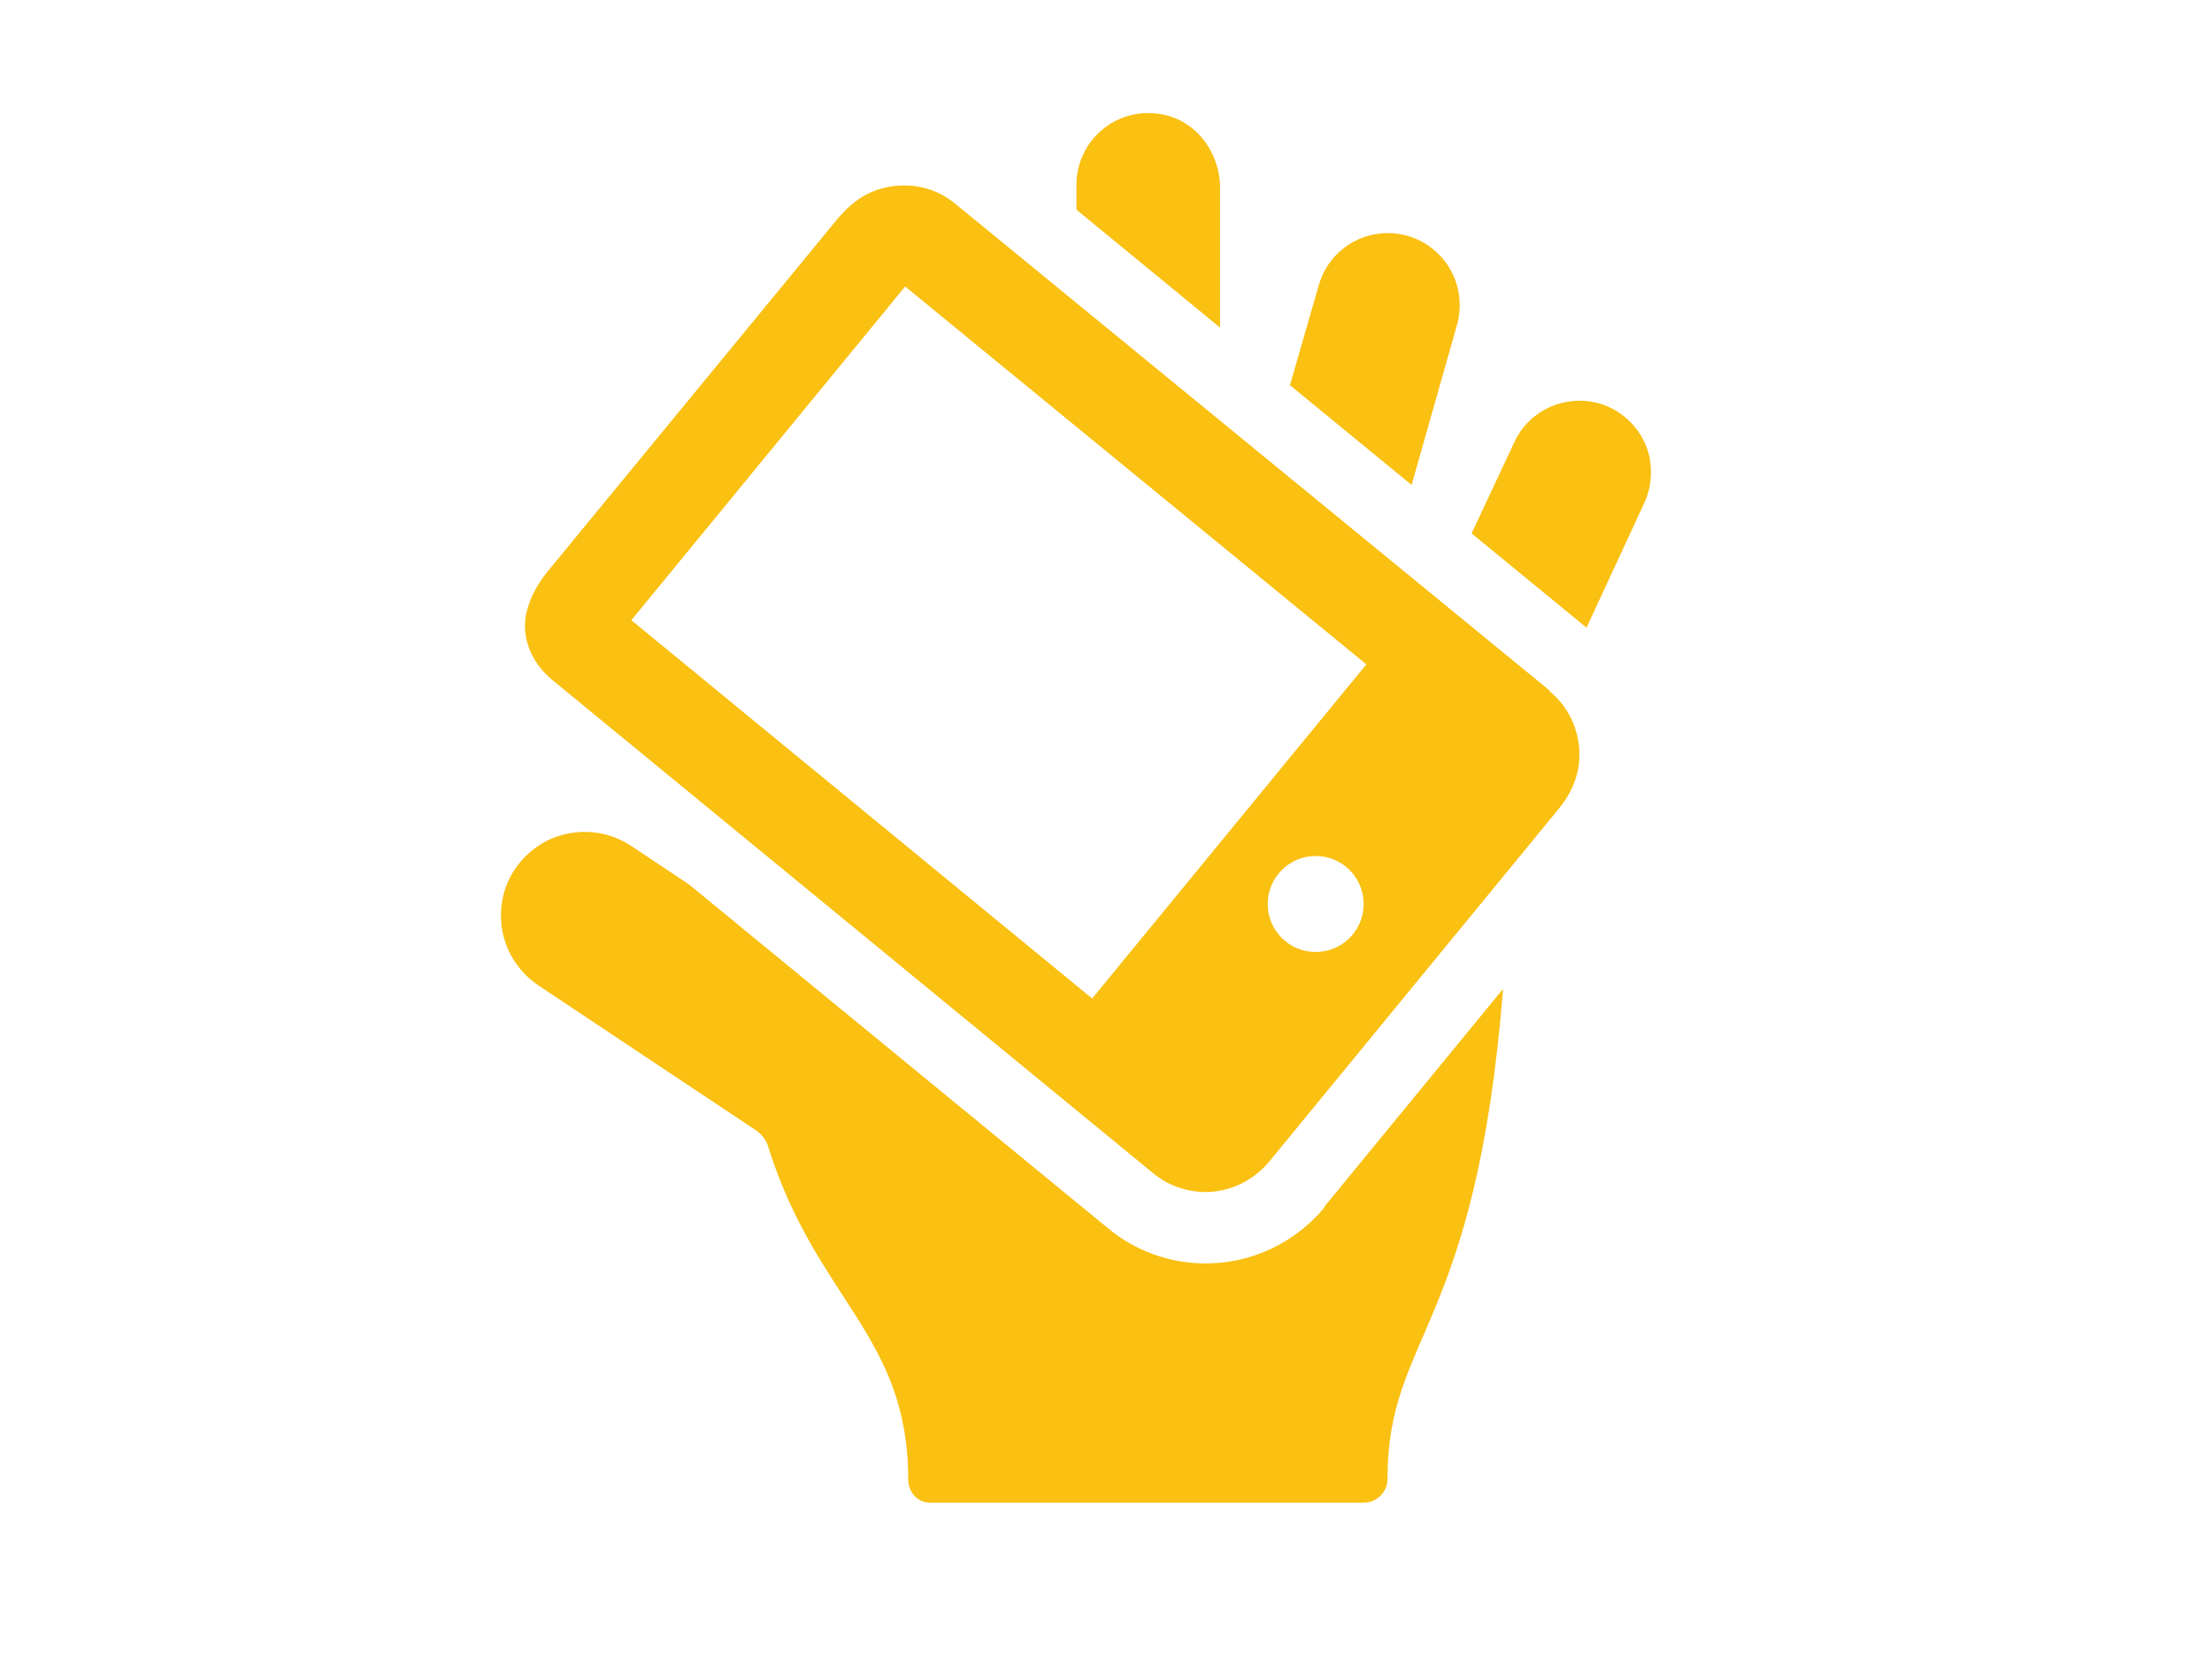 <?xml version="1.0" encoding="UTF-8"?><svg id="a" xmlns="http://www.w3.org/2000/svg" viewBox="0 0 57.6 43.2"><defs><style>.b{fill:#fac012;}</style></defs><path class="b" d="M31.77,8.53v-3.64c0-.91-.61-1.74-1.5-1.91-1.2-.23-2.24,.68-2.24,1.84v.64l3.74,3.07Z"/><path class="b" d="M36.76,12.62l1.18-4.16c.05-.16,.07-.34,.07-.52,0-1.03-.84-1.87-1.87-1.87-.86,0-1.58,.57-1.8,1.36,0,0-.53,1.83-.75,2.6l3.17,2.6Z"/><path class="b" d="M41.31,16.35l1.51-3.26c.16-.34,.21-.74,.14-1.15-.14-.75-.77-1.36-1.52-1.48-.88-.14-1.68,.33-2.01,1.06l-1.11,2.37,3,2.46Z"/><path class="b" d="M34.49,31.44c-.67,.81-1.65,1.34-2.7,1.44-.13,.01-.26,.02-.39,.02-.93,0-1.83-.32-2.54-.91l-10.92-8.96-1.5-1c-.45-.3-1.02-.44-1.62-.33-.85,.15-1.56,.84-1.73,1.69-.19,.94,.23,1.8,.93,2.27l5.66,3.77c.15,.1,.27,.25,.32,.42,1.25,4,3.65,4.91,3.65,8.68,0,.33,.25,.6,.57,.6h11.29c.34,0,.62-.28,.62-.62,0-3.75,2.3-3.86,3.01-12.76l-4.66,5.68Z"/><path class="b" d="M40.35,17.98L24.88,5.31c-.39-.32-.86-.49-1.36-.48-.18,0-.35,.02-.53,.07-.48,.12-.88,.43-1.19,.81l-7.58,9.22c-.11,.14-.55,.73-.55,1.36s.35,1.11,.68,1.39l15.69,12.88c.38,.31,.86,.48,1.35,.48,.07,0,.14,0,.21-.01,.56-.06,1.08-.34,1.44-.77l7.55-9.2c.29-.35,.49-.77,.53-1.22,.06-.72-.23-1.4-.77-1.84Zm-11.9,8.03l-12.01-9.86,7.13-8.69,12.01,9.84-7.14,8.7Zm5.81-1.22c-.69,0-1.25-.56-1.25-1.25s.56-1.25,1.25-1.25,1.25,.56,1.25,1.25-.56,1.25-1.25,1.25Z"/></svg>